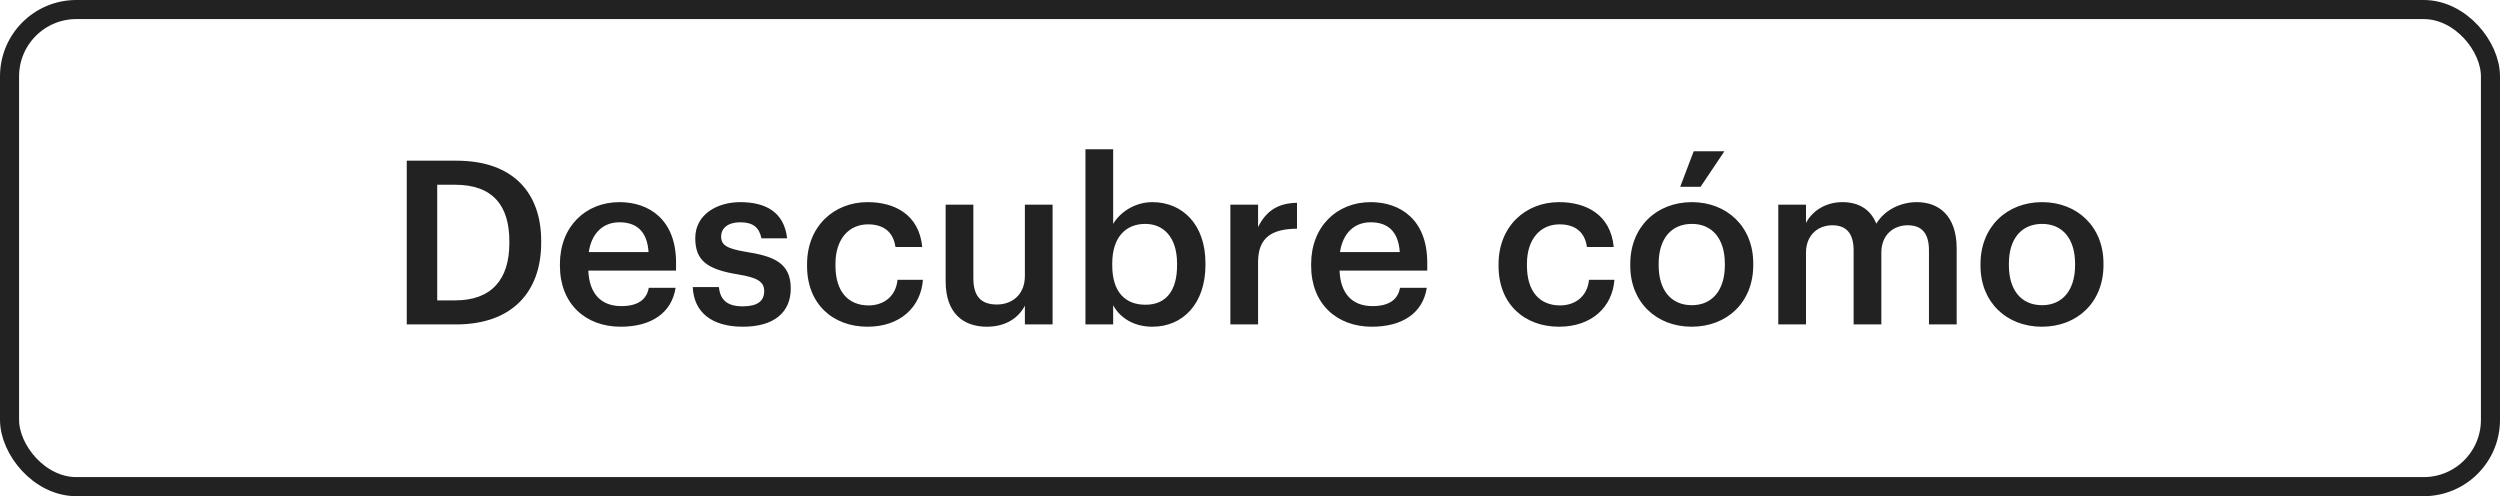 <svg width="131" height="26" viewBox="0 0 131 26" fill="none" xmlns="http://www.w3.org/2000/svg">
<path d="M22.91 15.74V9.68H23.834C25.85 9.68 26.69 10.796 26.69 12.644V12.74C26.69 14.636 25.766 15.74 23.846 15.74H22.91ZM21.314 17H23.894C26.906 17 28.358 15.224 28.358 12.728V12.62C28.358 10.124 26.906 8.42 23.918 8.42H21.314V17ZM32.52 17.12C34.129 17.12 35.197 16.4 35.401 15.08H33.996C33.889 15.692 33.432 16.04 32.556 16.04C31.477 16.04 30.877 15.368 30.828 14.18H35.425V13.76C35.425 11.516 34.02 10.592 32.461 10.592C30.672 10.592 29.34 11.888 29.34 13.832V13.928C29.34 15.908 30.672 17.12 32.52 17.12ZM30.852 13.208C30.997 12.236 31.584 11.648 32.461 11.648C33.361 11.648 33.913 12.128 33.984 13.208H30.852ZM38.928 17.12C40.536 17.12 41.436 16.388 41.436 15.116C41.436 13.784 40.56 13.424 39.084 13.196C38.088 13.028 37.788 12.848 37.788 12.392C37.788 11.948 38.16 11.648 38.784 11.648C39.456 11.648 39.78 11.912 39.9 12.488H41.244C41.088 11.072 40.068 10.592 38.784 10.592C37.608 10.592 36.432 11.216 36.432 12.476C36.432 13.652 37.044 14.12 38.7 14.384C39.624 14.54 40.044 14.732 40.044 15.248C40.044 15.776 39.696 16.052 38.916 16.052C38.064 16.052 37.74 15.68 37.668 15.044H36.3C36.36 16.376 37.308 17.12 38.928 17.12ZM45.458 17.12C47.162 17.12 48.254 16.1 48.362 14.66H47.03C46.946 15.548 46.286 16.004 45.518 16.004C44.45 16.004 43.778 15.284 43.778 13.916V13.82C43.778 12.524 44.486 11.756 45.482 11.756C46.25 11.756 46.802 12.104 46.922 12.944H48.326C48.158 11.216 46.85 10.592 45.458 10.592C43.706 10.592 42.29 11.852 42.29 13.844V13.94C42.29 15.944 43.658 17.12 45.458 17.12ZM51.712 17.12C52.732 17.12 53.392 16.628 53.704 16.016V17H55.156V10.724H53.704V14.456C53.704 15.452 53.02 15.956 52.24 15.956C51.4 15.956 51.004 15.524 51.004 14.576V10.724H49.552V14.744C49.552 16.412 50.476 17.12 51.712 17.12ZM60.382 17.12C62.002 17.12 63.166 15.896 63.166 13.88V13.784C63.166 11.756 61.954 10.592 60.382 10.592C59.458 10.592 58.678 11.132 58.33 11.732V7.82H56.878V17H58.33V15.992C58.666 16.628 59.386 17.12 60.382 17.12ZM60.022 15.968C58.966 15.968 58.282 15.308 58.282 13.904V13.808C58.282 12.416 59.002 11.732 60.01 11.732C60.958 11.732 61.678 12.416 61.678 13.808V13.904C61.678 15.248 61.09 15.968 60.022 15.968ZM64.471 17H65.923V13.736C65.923 12.404 66.691 11.996 67.963 11.984V10.628C66.907 10.64 66.319 11.108 65.923 11.9V10.724H64.471V17ZM71.884 17.12C73.492 17.12 74.56 16.4 74.764 15.08H73.36C73.252 15.692 72.796 16.04 71.92 16.04C70.84 16.04 70.24 15.368 70.192 14.18H74.788V13.76C74.788 11.516 73.384 10.592 71.824 10.592C70.036 10.592 68.704 11.888 68.704 13.832V13.928C68.704 15.908 70.036 17.12 71.884 17.12ZM70.216 13.208C70.36 12.236 70.948 11.648 71.824 11.648C72.724 11.648 73.276 12.128 73.348 13.208H70.216ZM81.692 17.12C83.396 17.12 84.488 16.1 84.596 14.66H83.264C83.18 15.548 82.52 16.004 81.752 16.004C80.684 16.004 80.012 15.284 80.012 13.916V13.82C80.012 12.524 80.72 11.756 81.716 11.756C82.484 11.756 83.036 12.104 83.156 12.944H84.56C84.392 11.216 83.084 10.592 81.692 10.592C79.94 10.592 78.524 11.852 78.524 13.844V13.94C78.524 15.944 79.892 17.12 81.692 17.12ZM88.042 9.788H89.11L90.358 7.928H88.75L88.042 9.788ZM88.654 15.992C87.55 15.992 86.914 15.188 86.914 13.904V13.808C86.914 12.512 87.574 11.732 88.654 11.732C89.734 11.732 90.382 12.524 90.382 13.82V13.904C90.382 15.188 89.734 15.992 88.654 15.992ZM88.642 17.12C90.49 17.12 91.87 15.848 91.87 13.892V13.796C91.87 11.876 90.49 10.592 88.654 10.592C86.806 10.592 85.426 11.888 85.426 13.832V13.928C85.426 15.836 86.794 17.12 88.642 17.12ZM93.182 17H94.634V13.244C94.634 12.284 95.294 11.804 96.014 11.804C96.722 11.804 97.13 12.2 97.13 13.124V17H98.582V13.244C98.582 12.284 99.242 11.804 99.962 11.804C100.682 11.804 101.078 12.2 101.078 13.124V17H102.53V13.028C102.53 11.3 101.594 10.592 100.442 10.592C99.662 10.592 98.798 10.94 98.318 11.72C98.006 10.94 97.358 10.592 96.542 10.592C95.618 10.592 94.934 11.096 94.634 11.684V10.724H93.182V17ZM107.006 15.992C105.902 15.992 105.266 15.188 105.266 13.904V13.808C105.266 12.512 105.926 11.732 107.006 11.732C108.086 11.732 108.734 12.524 108.734 13.82V13.904C108.734 15.188 108.086 15.992 107.006 15.992ZM106.994 17.12C108.842 17.12 110.222 15.848 110.222 13.892V13.796C110.222 11.876 108.842 10.592 107.006 10.592C105.158 10.592 103.778 11.888 103.778 13.832V13.928C103.778 15.836 105.146 17.12 106.994 17.12Z" fill="#222222"/>
<rect x="0.5" y="0.5" width="130" height="25" rx="3.5" stroke="#222222"/>
</svg>

